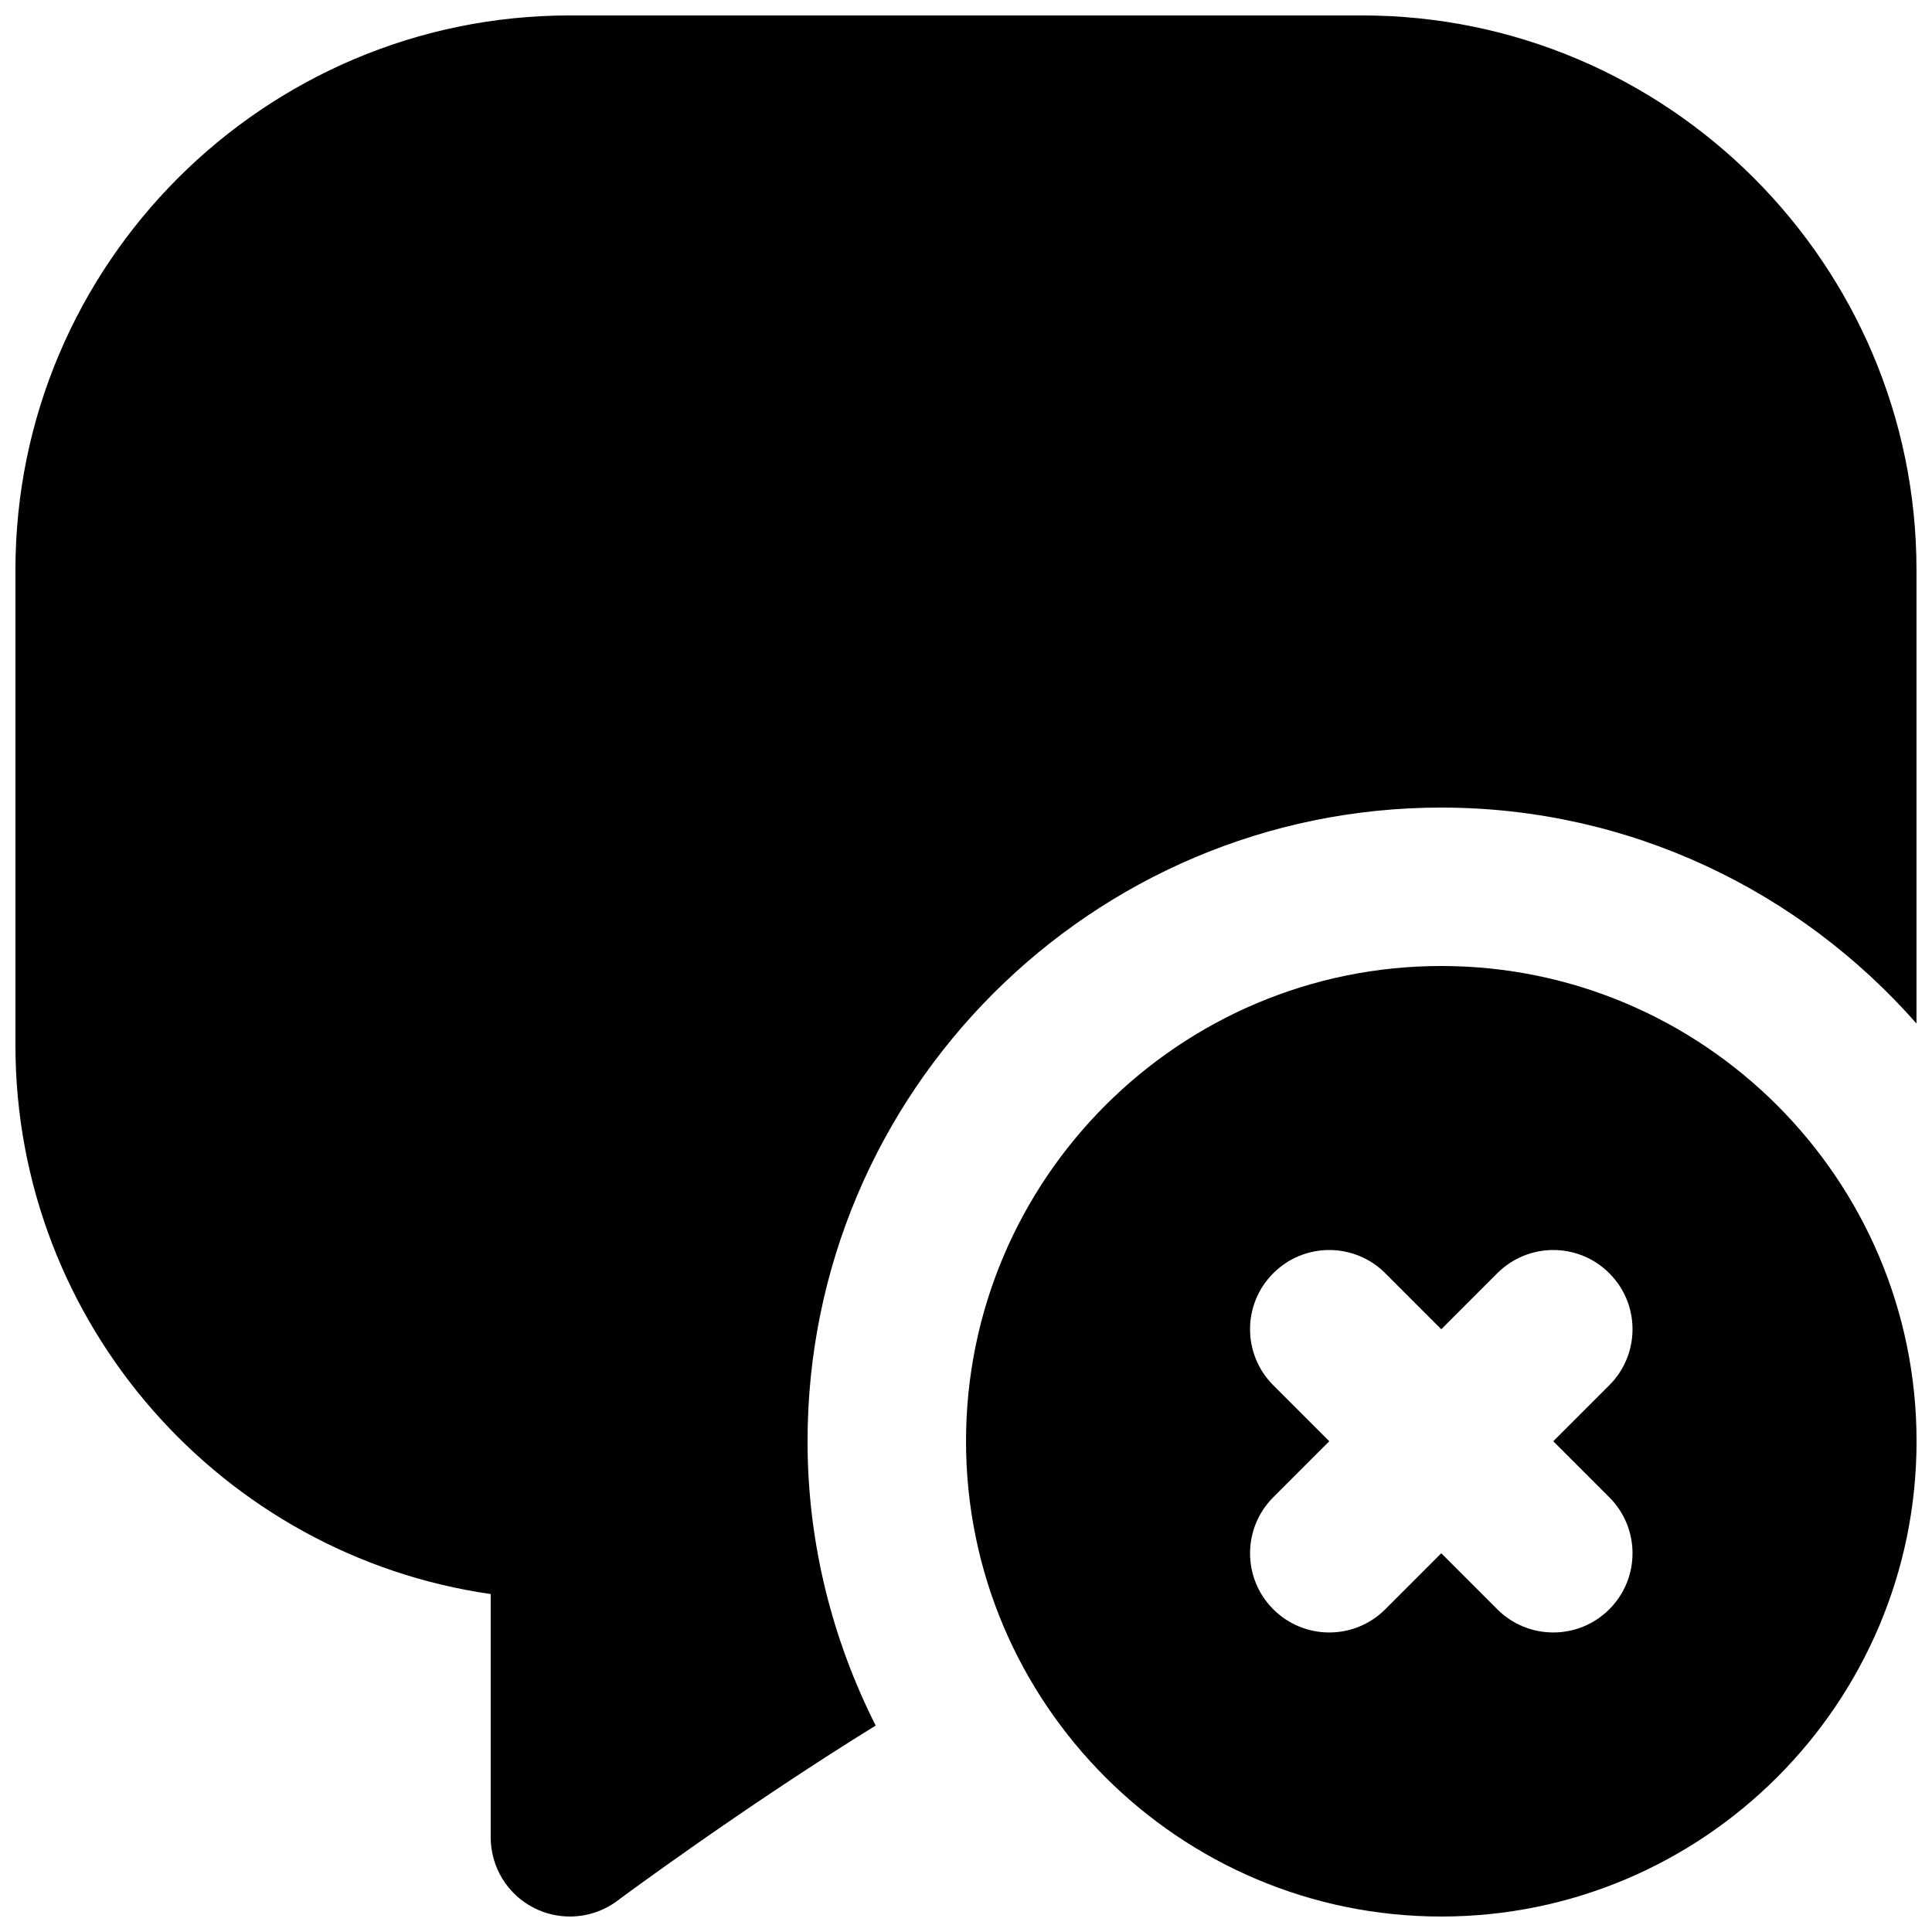 <?xml version="1.0" encoding="UTF-8"?>
<!-- Uploaded to: SVG Repo, www.svgrepo.com, Generator: SVG Repo Mixer Tools -->
<svg width="800px" height="800px" version="1.1" viewBox="144 144 512 512" xmlns="http://www.w3.org/2000/svg">
 <defs>
  <clipPath id="b">
   <path d="m400 400h251.9v251.9h-251.9z"/>
  </clipPath>
  <clipPath id="a">
   <path d="m148.09 148.09h503.81v503.81h-503.81z"/>
  </clipPath>
 </defs>
 <g>
  <g clip-path="url(#b)">
   <path d="m570.48 540.79c8.207 8.207 8.207 21.473 0 29.684-4.094 4.094-9.469 6.148-14.84 6.148-5.375 0-10.75-2.055-14.844-6.148l-14.84-14.844-14.84 14.844c-4.094 4.094-9.469 6.148-14.844 6.148s-10.746-2.055-14.84-6.148c-8.207-8.211-8.207-21.477 0-29.684l14.84-14.844-14.84-14.84c-8.207-8.207-8.207-21.496 0-29.684 8.188-8.207 21.473-8.207 29.684 0l14.84 14.844 14.84-14.844c8.211-8.207 21.477-8.207 29.684 0 8.207 8.188 8.207 21.477 0 29.684l-14.84 14.84zm-44.523-140.79c-69.461 0-125.95 56.488-125.95 125.95 0 69.465 56.492 125.95 125.95 125.95 69.441 0 125.95-56.488 125.95-125.95 0-69.461-56.512-125.95-125.95-125.95z" fill-rule="evenodd"/>
  </g>
  <g clip-path="url(#a)">
   <path d="m504.96 148.09h-209.92c-81.031 0-146.95 65.938-146.95 146.95v125.95c0 73.91 54.832 135.23 125.95 145.45v64.465c0 7.938 4.469 15.219 11.586 18.77 2.961 1.488 6.195 2.223 9.406 2.223 4.43 0 8.859-1.406 12.551-4.156 0.504-0.398 33.086-24.582 68.477-46.453-11.441-22.695-18.051-48.242-18.051-75.344 0-92.594 75.34-167.93 167.93-167.93 50.172 0 95.16 22.23 125.95 57.223v-120.2c0-81.008-65.914-146.95-146.95-146.95" fill-rule="evenodd"/>
  </g>
 </g>
</svg>